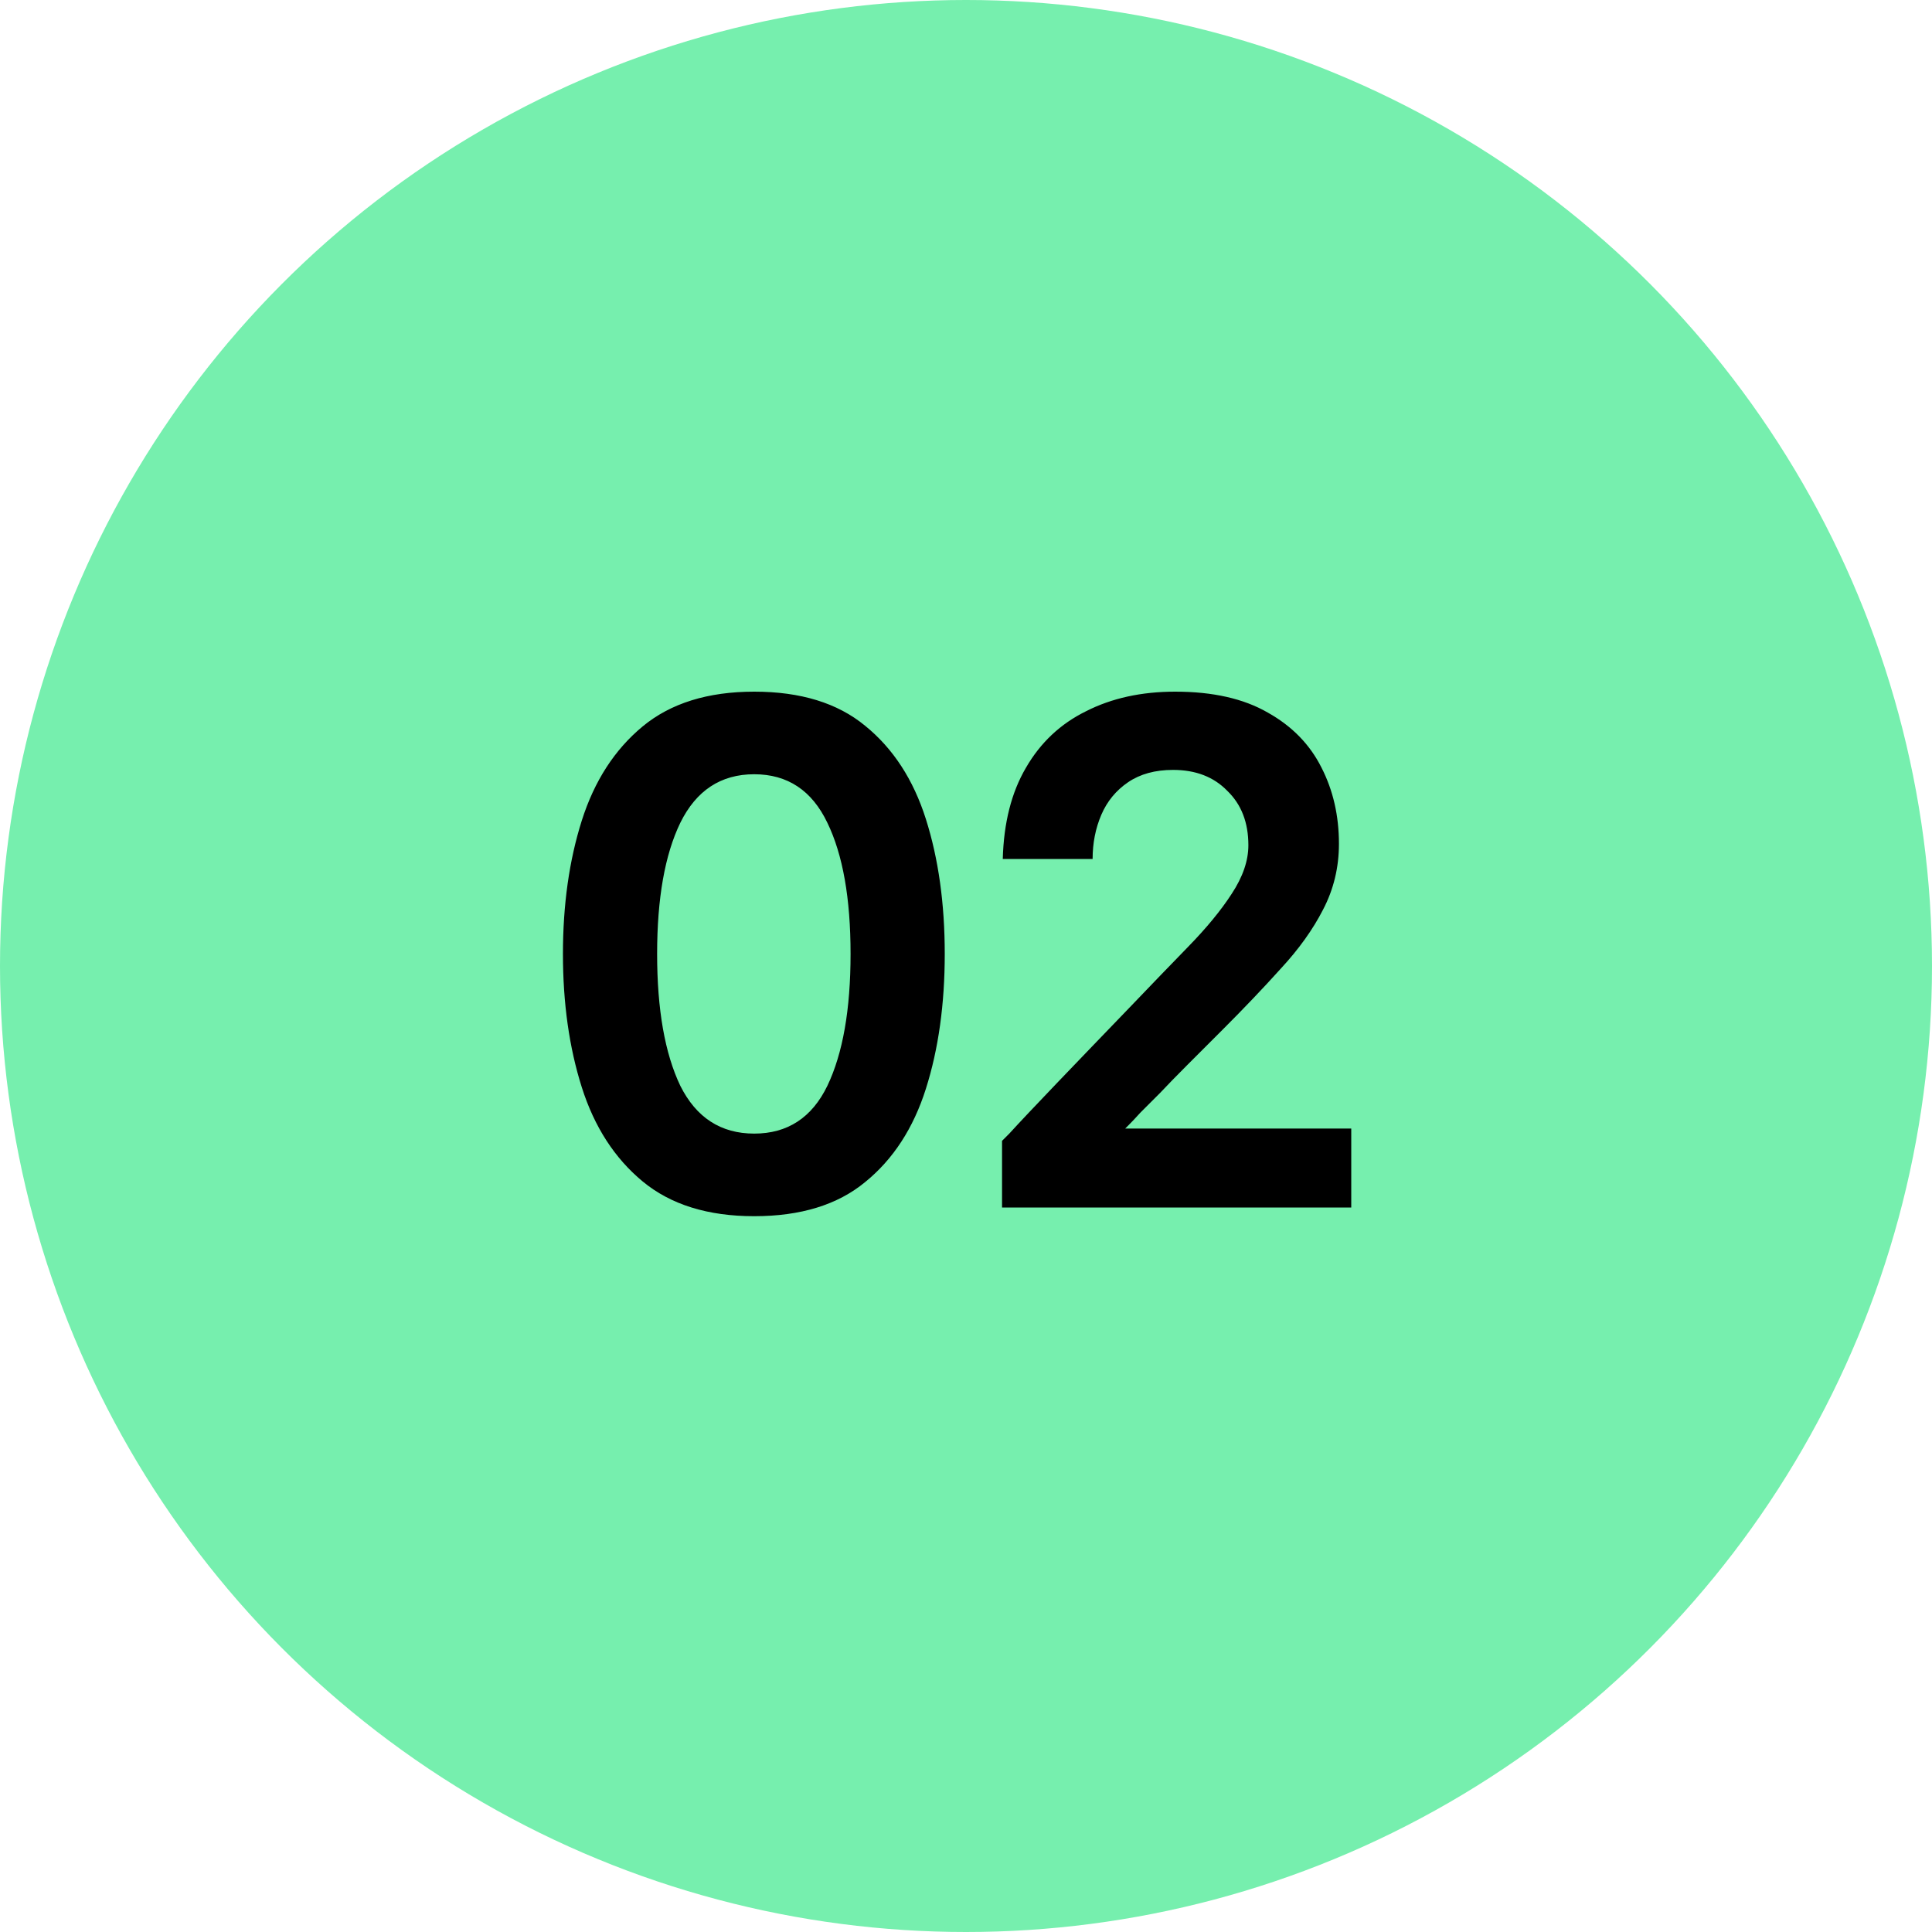 <svg width="64" height="64" viewBox="0 0 64 64" fill="none" xmlns="http://www.w3.org/2000/svg">
<circle cx="32" cy="32" r="32" fill="#76EFAE"/>
<path d="M24.984 40.288C23.448 40.288 22.216 39.904 21.288 39.136C20.36 38.368 19.688 37.328 19.272 36.016C18.856 34.704 18.648 33.232 18.648 31.6C18.648 29.968 18.856 28.496 19.272 27.184C19.688 25.872 20.36 24.832 21.288 24.064C22.216 23.296 23.448 22.912 24.984 22.912C26.52 22.912 27.744 23.288 28.656 24.04C29.584 24.792 30.256 25.824 30.672 27.136C31.088 28.448 31.296 29.936 31.296 31.6C31.296 33.264 31.088 34.752 30.672 36.064C30.256 37.376 29.584 38.408 28.656 39.16C27.744 39.912 26.52 40.288 24.984 40.288ZM24.984 37.552C26.088 37.552 26.896 37.024 27.408 35.968C27.92 34.896 28.176 33.44 28.176 31.6C28.176 29.76 27.92 28.312 27.408 27.256C26.896 26.184 26.088 25.648 24.984 25.648C23.88 25.648 23.064 26.184 22.536 27.256C22.024 28.312 21.768 29.76 21.768 31.6C21.768 33.44 22.024 34.896 22.536 35.968C23.064 37.024 23.88 37.552 24.984 37.552ZM33.194 40V37.792C33.194 37.792 33.274 37.712 33.434 37.552C33.594 37.376 33.81 37.144 34.082 36.856C34.354 36.568 34.666 36.24 35.018 35.872C35.386 35.488 35.77 35.088 36.17 34.672C36.586 34.24 37.002 33.808 37.418 33.376C38.122 32.64 38.77 31.968 39.362 31.36C39.97 30.736 40.45 30.152 40.802 29.608C41.17 29.048 41.354 28.512 41.354 28C41.354 27.248 41.122 26.648 40.658 26.2C40.21 25.736 39.61 25.504 38.858 25.504C38.266 25.504 37.77 25.64 37.37 25.912C36.97 26.184 36.674 26.544 36.482 26.992C36.29 27.44 36.194 27.928 36.194 28.456H33.218C33.25 27.256 33.506 26.248 33.986 25.432C34.466 24.6 35.13 23.976 35.978 23.56C36.826 23.128 37.81 22.912 38.93 22.912C40.178 22.912 41.202 23.144 42.002 23.608C42.802 24.056 43.394 24.664 43.778 25.432C44.162 26.184 44.354 27.024 44.354 27.952C44.354 28.736 44.178 29.464 43.826 30.136C43.49 30.792 43.026 31.44 42.434 32.08C41.858 32.72 41.21 33.4 40.49 34.12C40.058 34.552 39.666 34.944 39.314 35.296C38.978 35.632 38.682 35.936 38.426 36.208C38.17 36.464 37.954 36.68 37.778 36.856C37.618 37.032 37.49 37.168 37.394 37.264C37.314 37.344 37.274 37.384 37.274 37.384H44.762V40H33.194Z" fill="black"/>
</svg>
